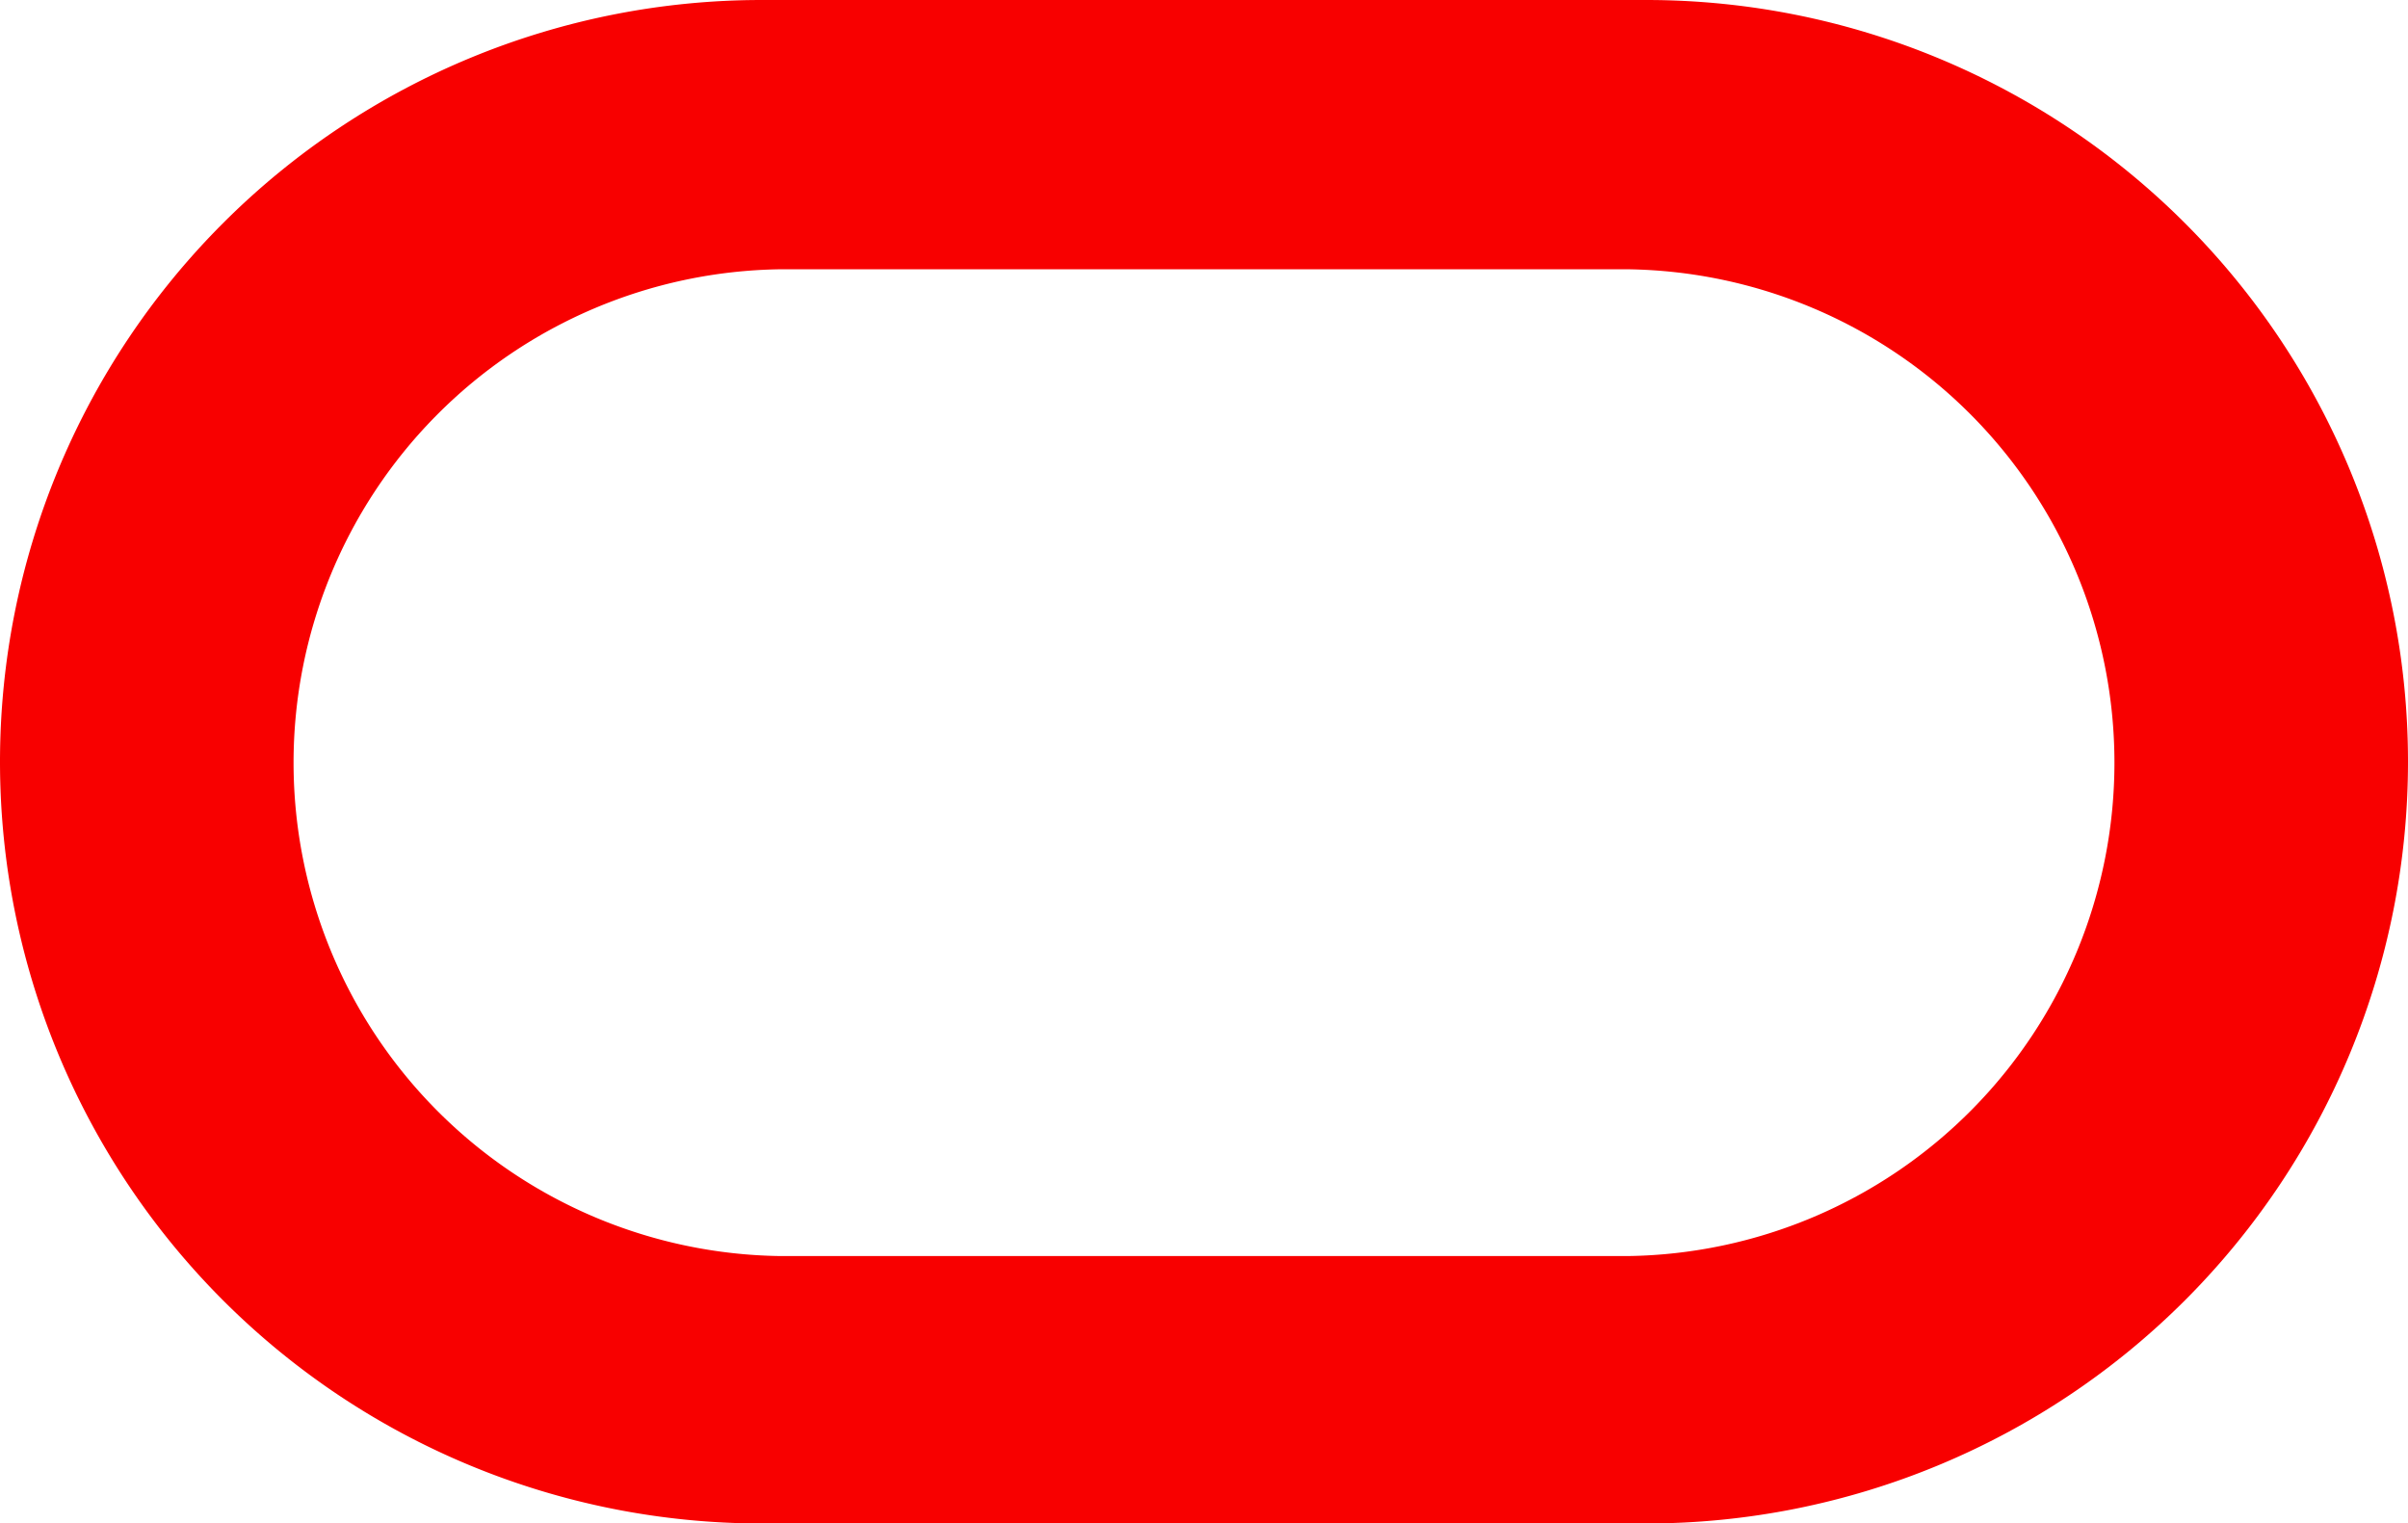 <svg id="Layer_1" data-name="Layer 1" xmlns="http://www.w3.org/2000/svg" viewBox="0 0 323.05 204.36"><defs><style>.cls-1{fill:#f80000;}</style></defs><path class="cls-1" d="M220.8,0H102.11a102.18,102.18,0,0,0,0,204.36H220.8A102.18,102.18,0,0,0,220.8,0Zm-2.58,168.49H104.69a66.19,66.19,0,0,1,0-132.37H218.22a66.19,66.19,0,0,1,0,132.37Z" transform="translate(0.07)"/></svg>